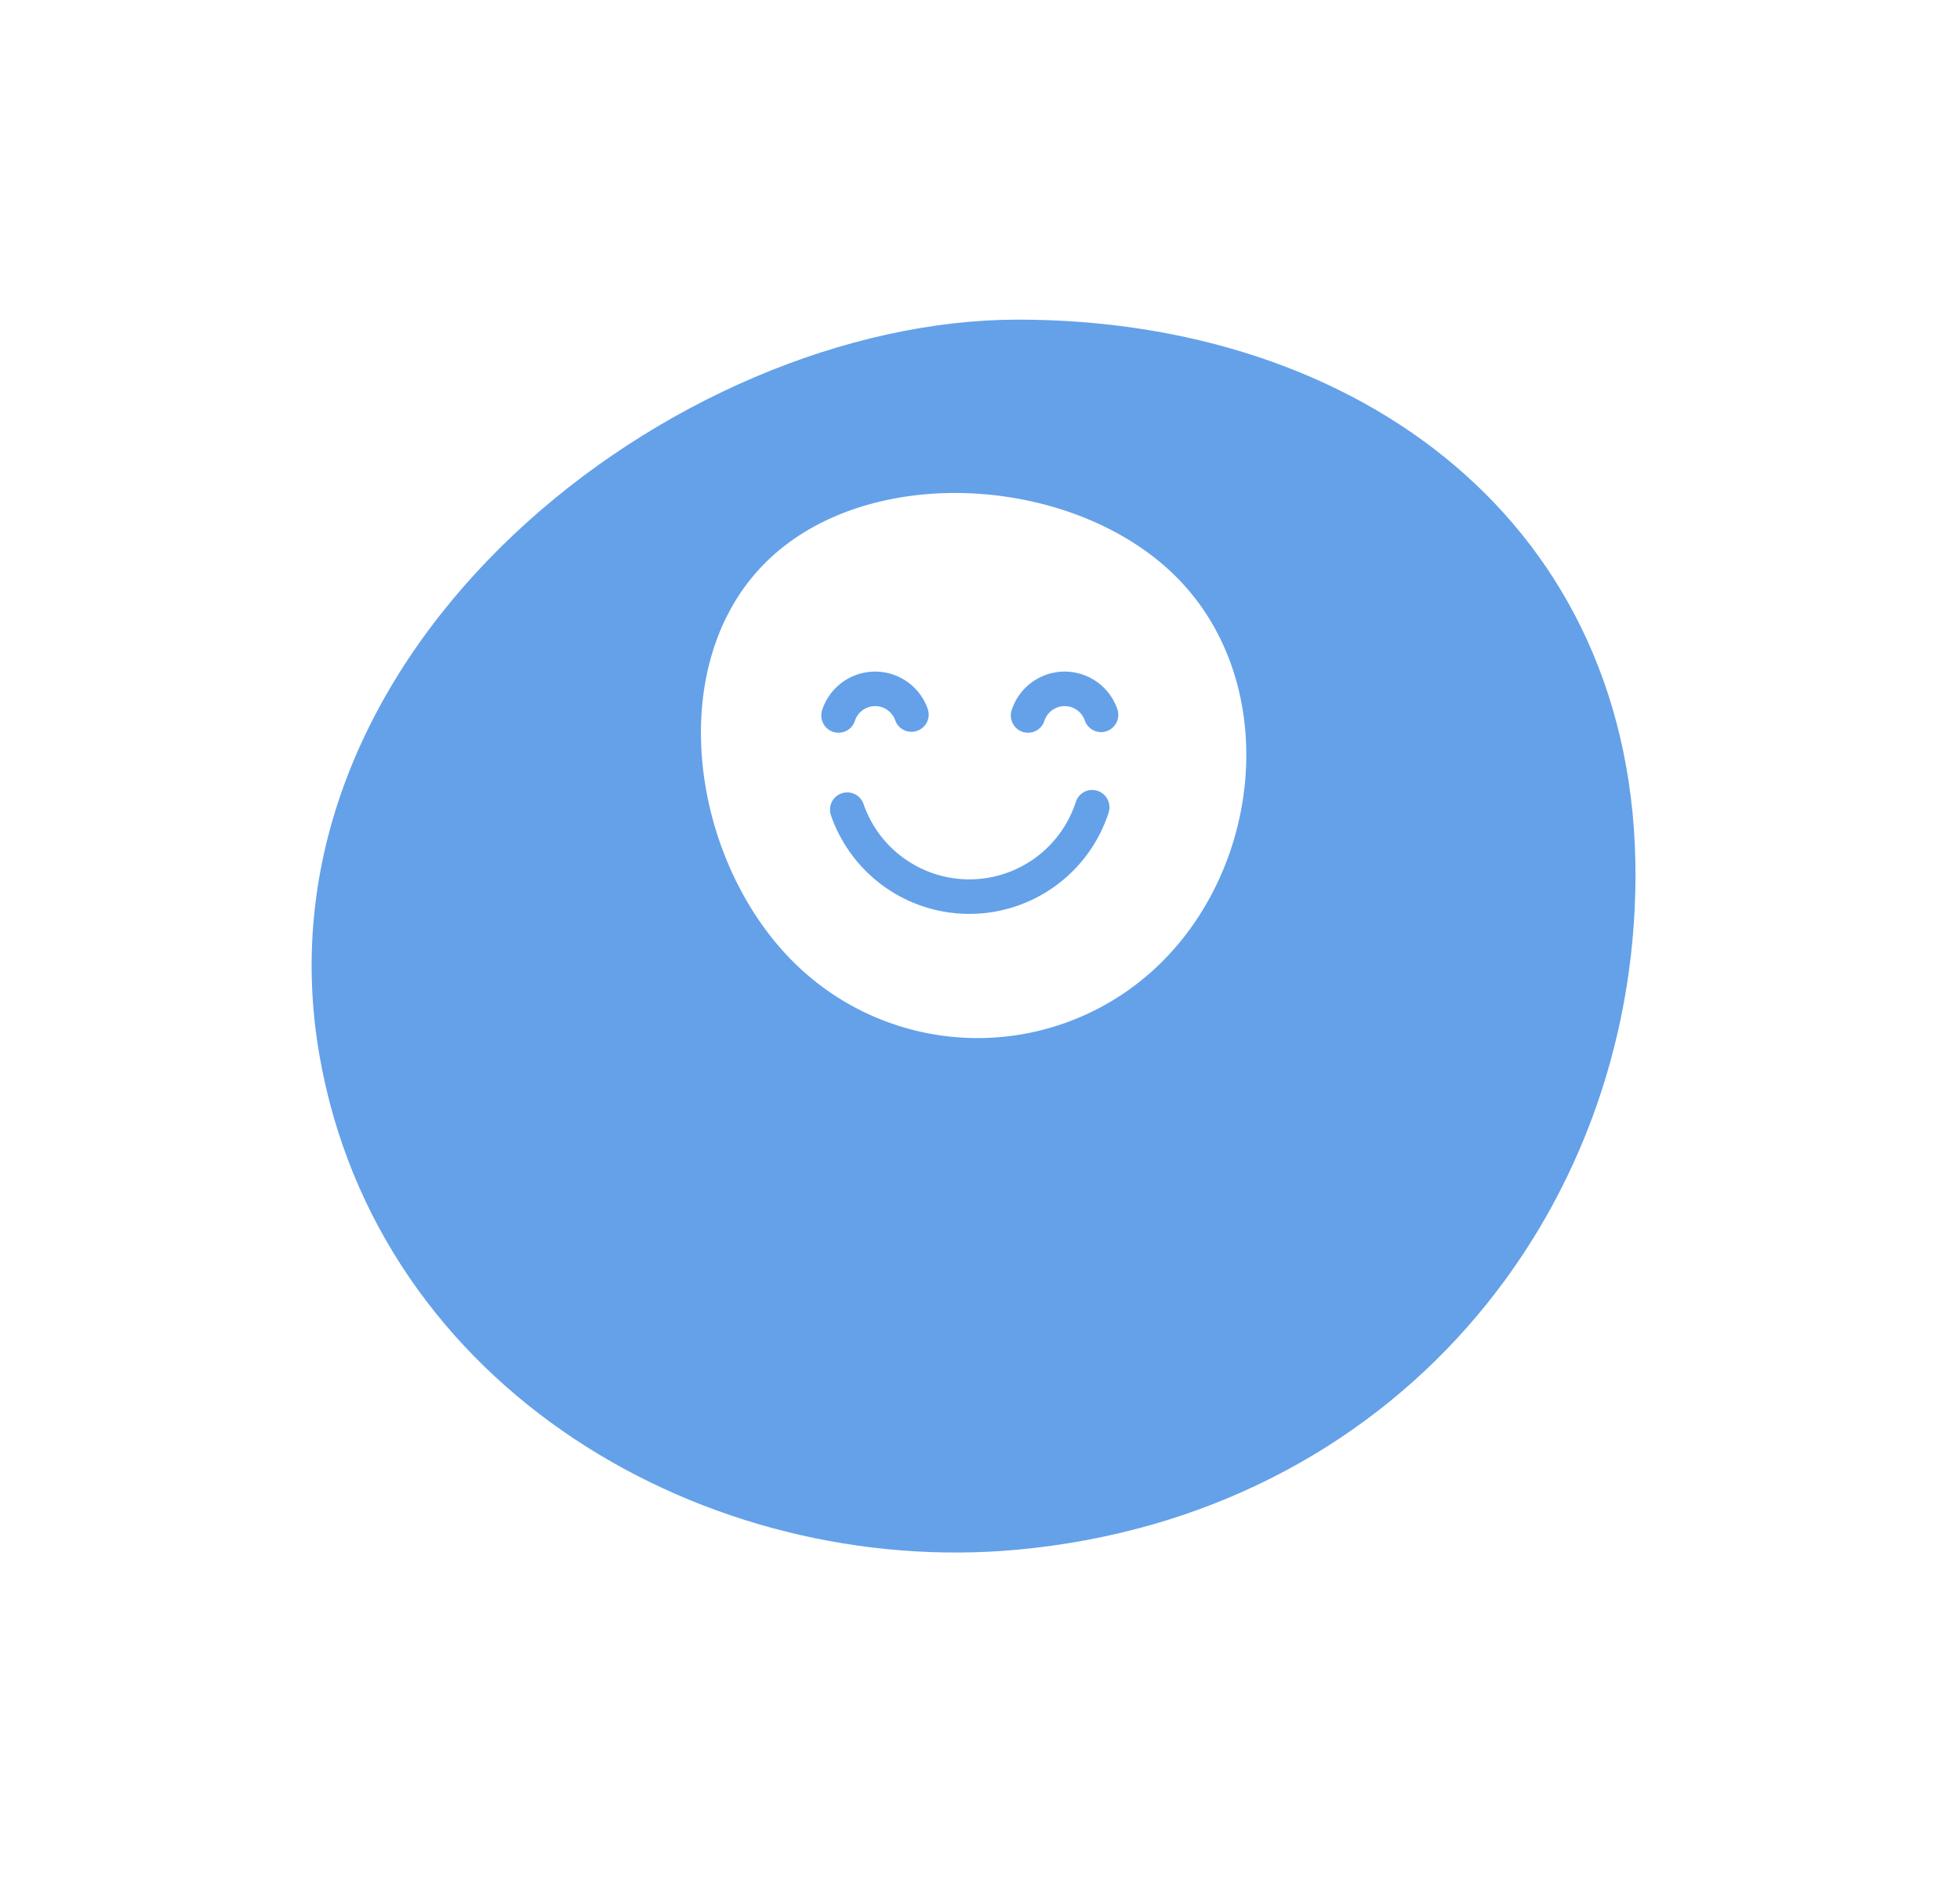 <svg xmlns="http://www.w3.org/2000/svg" xmlns:xlink="http://www.w3.org/1999/xlink" width="151" height="145" viewBox="0 0 151 145">
  <defs>
    <style>
      .cls-1 {
        fill: #64a1e9;
        filter: url(#filter);
      }

      .cls-1, .cls-2 {
        fill-rule: evenodd;
      }

      .cls-2 {
        fill: #fff;
      }
    </style>
    <filter id="filter" x="554" y="2370" width="151" height="145" filterUnits="userSpaceOnUse">
      <feOffset result="offset" dy="14" in="SourceAlpha"/>
      <feGaussianBlur result="blur" stdDeviation="5"/>
      <feFlood result="flood" flood-color="#64a1e9" flood-opacity="0.3"/>
      <feComposite result="composite" operator="in" in2="blur"/>
      <feBlend result="blend" in="SourceGraphic"/>
    </filter>
  </defs>
  <path id="Ellipse_3_copy_25" data-name="Ellipse 3 copy 25" class="cls-1" d="M632.418,2380.63c26.279,0,47.684,15.73,47.582,42.96-0.1,26.17-18.71,49.13-47.582,51.82-23.9,2.22-49.319-12.3-53.807-38.09C573.131,2405.83,606.14,2380.63,632.418,2380.63Z" transform="translate(-554 -2370)"/>
  <path class="cls-2" d="M644.626,2414.46c-7.864-7.88-23.826-8.95-31.689-1.07s-5.723,22.81,2.141,30.69a20.107,20.107,0,0,0,28.477,0C651.419,2436.2,652.49,2422.34,644.626,2414.46Zm-27.287,10.26a4.292,4.292,0,0,1,8.143-.07,1.328,1.328,0,0,1-2.509.87,1.64,1.64,0,0,0-3.11.02,1.318,1.318,0,0,1-1.262.92,1.465,1.465,0,0,1-.411-0.06A1.335,1.335,0,0,1,617.339,2424.72Zm22.07,7.9a11.28,11.28,0,0,1-21.4.18,1.328,1.328,0,0,1,2.509-.87,8.625,8.625,0,0,0,16.366-.14,1.321,1.321,0,0,1,1.672-.85A1.334,1.334,0,0,1,639.409,2432.62Zm-0.148-6.28a1.328,1.328,0,0,1-1.687-.82,1.64,1.64,0,0,0-3.11.02,1.317,1.317,0,0,1-1.261.92,1.467,1.467,0,0,1-.412-0.06,1.335,1.335,0,0,1-.851-1.68,4.292,4.292,0,0,1,8.143-.07A1.331,1.331,0,0,1,639.261,2426.34Z" transform="translate(-554 -2370)"/>
</svg>
